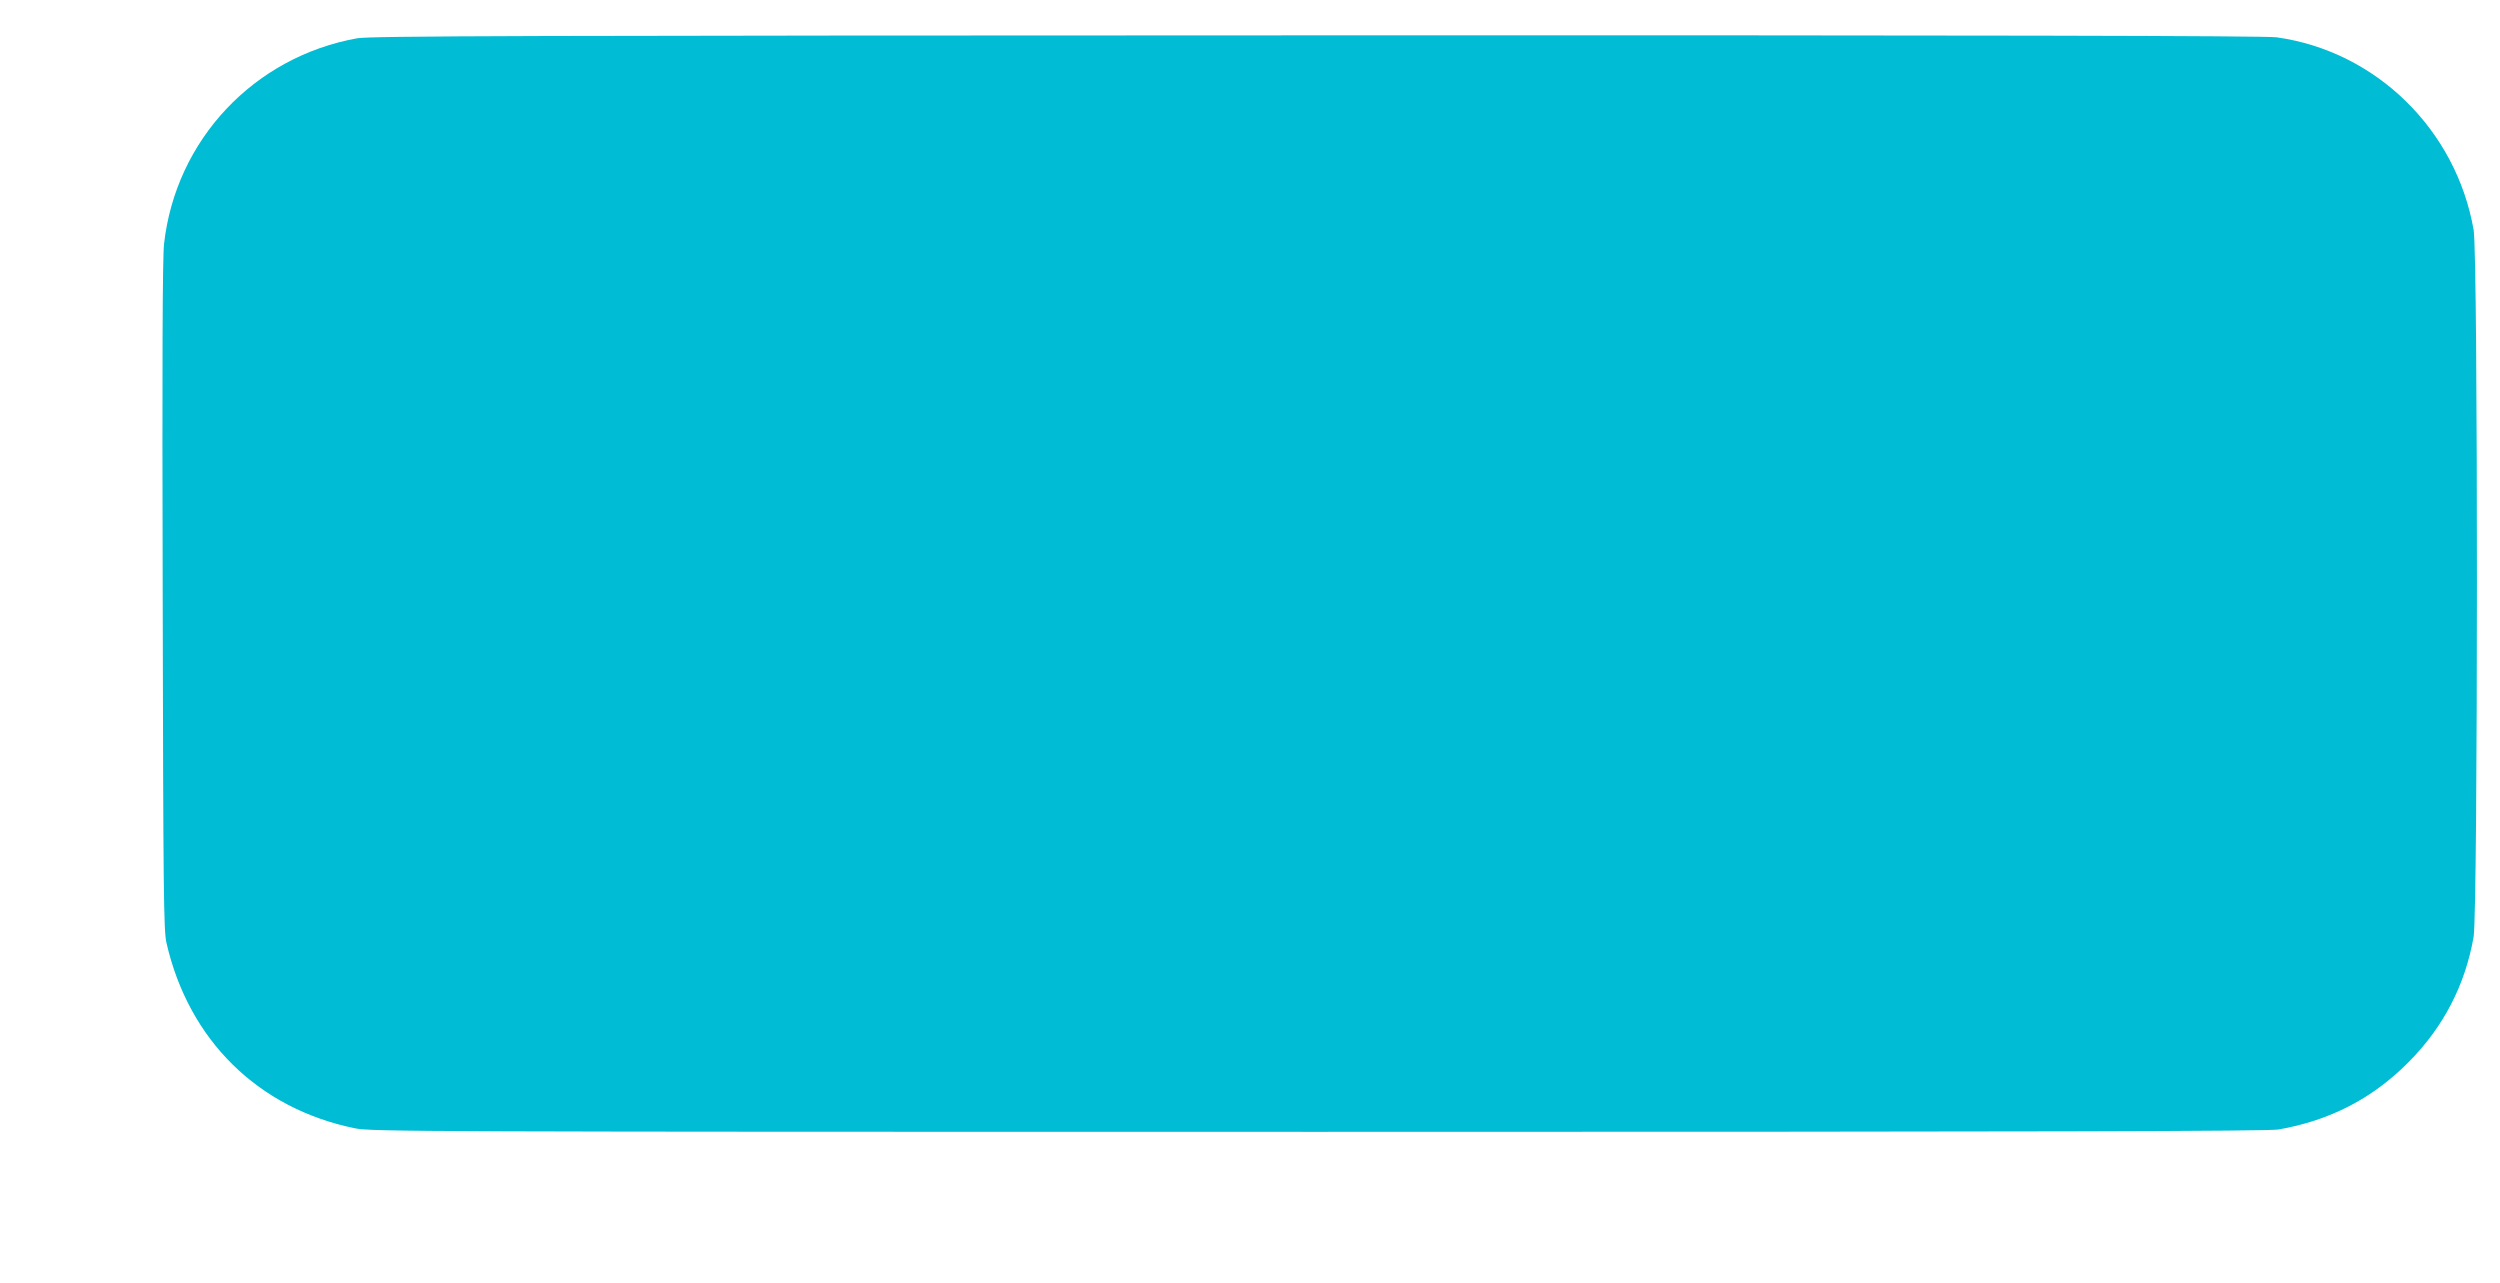 <?xml version="1.0" standalone="no"?>
<!DOCTYPE svg PUBLIC "-//W3C//DTD SVG 20010904//EN"
 "http://www.w3.org/TR/2001/REC-SVG-20010904/DTD/svg10.dtd">
<svg version="1.0" xmlns="http://www.w3.org/2000/svg"
 width="1280pt" height="657pt" viewBox="0 0 1280 657"
 preserveAspectRatio="xMidYMid meet">
<g transform="translate(0,657) scale(0.1,-0.1)"
fill="#00bcd4" stroke="none">
<path d="M1829 6374 c-529 -95 -929 -520 -989 -1052 -8 -68 -10 -609 -7 -1802
3 -1524 5 -1713 19 -1776 114 -500 470 -850 966 -951 83 -17 331 -18 4932 -18
3794 0 4860 3 4916 12 263 46 480 158 664 343 180 180 292 397 335 644 22 132
23 3489 0 3619 -90 514 -500 915 -1009 986 -54 8 -1522 11 -4914 10 -4053 -1
-4849 -3 -4913 -15z"/>
</g>
</svg>
